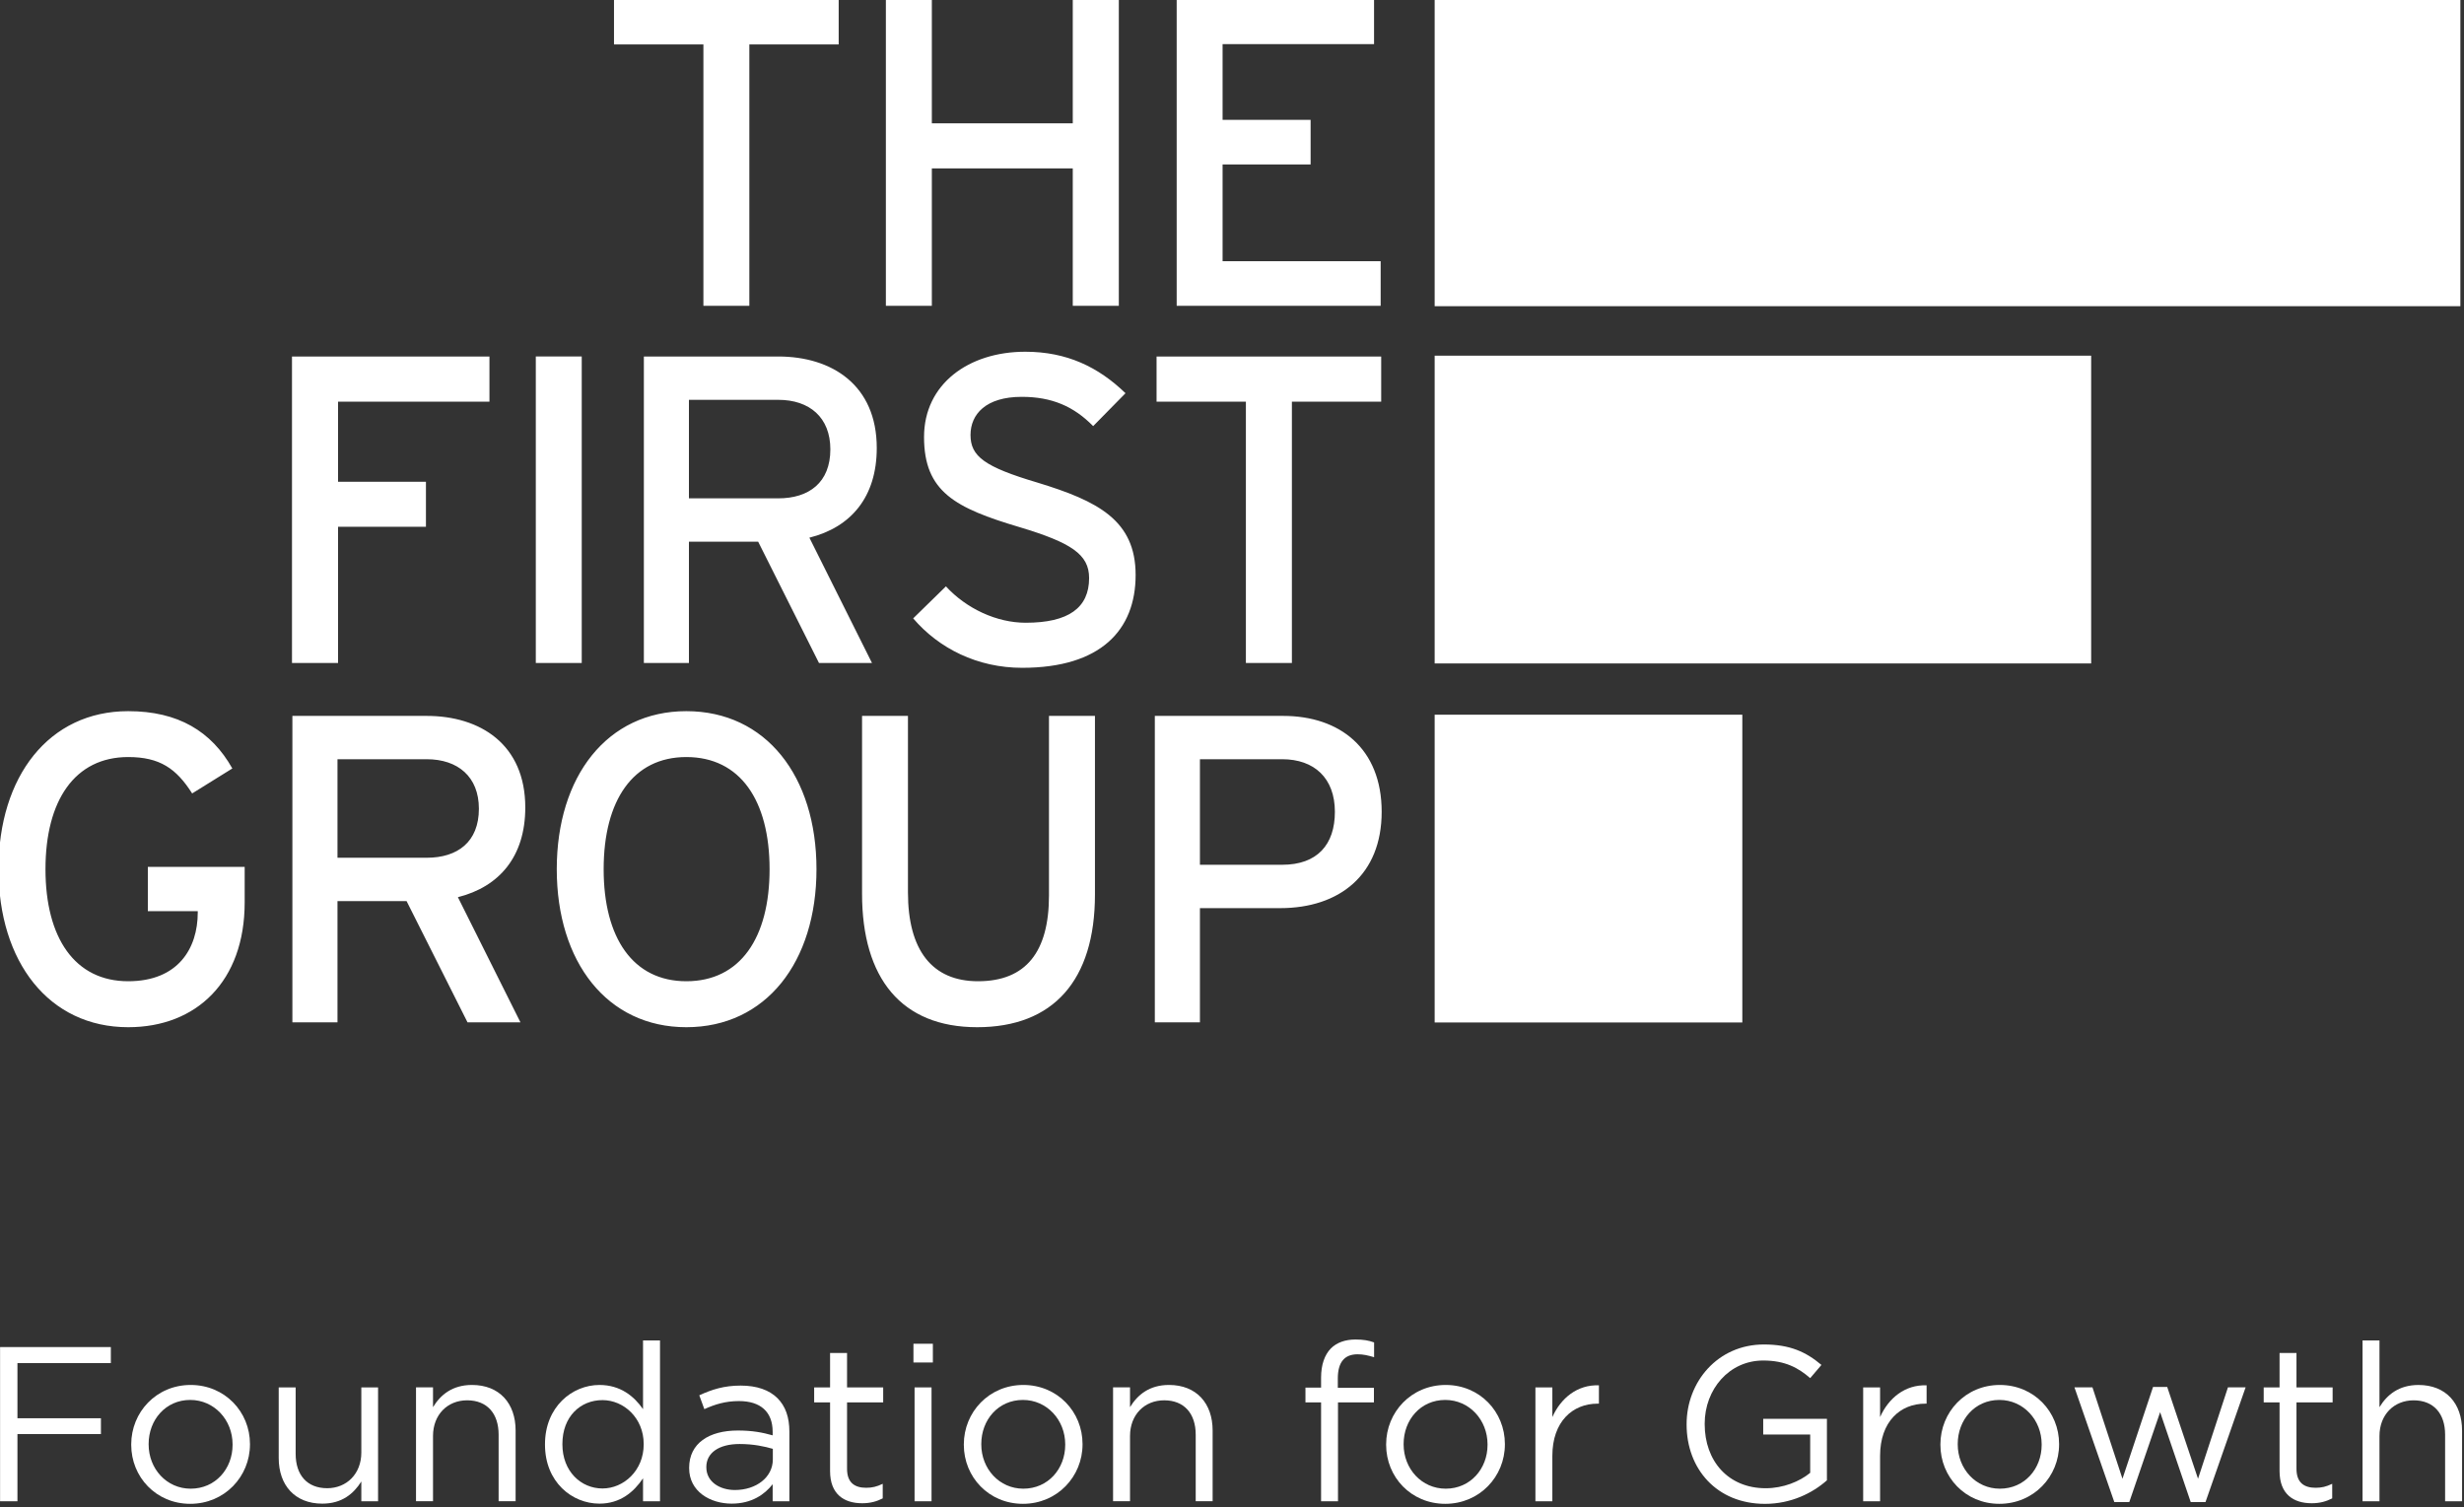 <?xml version="1.0" encoding="UTF-8" standalone="no"?>
<!DOCTYPE svg PUBLIC "-//W3C//DTD SVG 1.1//EN" "http://www.w3.org/Graphics/SVG/1.1/DTD/svg11.dtd">
<svg width="100%" height="100%" viewBox="0 0 443 271" version="1.1" xmlns="http://www.w3.org/2000/svg" xmlns:xlink="http://www.w3.org/1999/xlink" xml:space="preserve" xmlns:serif="http://www.serif.com/" style="fill-rule:evenodd;clip-rule:evenodd;stroke-linejoin:round;stroke-miterlimit:2;">
    <rect x="0" y="0" width="443" height="271" fill="#333333" stroke="none"/>
    <g transform="matrix(1,0,0,1,-161.575,1726.75)">
        <g transform="matrix(1.234,0,0,1.234,1508.78,-311.63)">
            <g transform="matrix(1.333,0,0,1.333,-882.713,-997.805)">
                <path d="M0,-111.916L-0.001,-111.915L-0.001,-78.288L112.11,-78.288L112.11,-111.916L0,-111.916ZM-0.001,-39.241L71.756,-39.241L71.756,-72.881L-0.001,-72.881L-0.001,-39.241ZM-0.001,-33.637L-0.001,-0.002L0.001,0L33.627,0L33.627,-33.637L-0.001,-33.637Z" style="fill:white;fill-rule:nonzero;"/>
            </g>
            <g transform="matrix(1.333,0,0,1.333,-1010.62,-1020.14)">
                <path d="M0,0.001C0,10.141 5.507,17.272 14.16,17.272C22.872,17.272 28.387,10.141 28.387,0.001C28.387,-10.143 22.872,-17.271 14.16,-17.271C5.507,-17.271 0,-10.143 0,0.001M5.125,0.001C5.125,-7.512 8.328,-12.256 14.16,-12.256C20.053,-12.256 23.26,-7.512 23.26,0.001C23.26,7.51 20.053,12.248 14.16,12.248C8.328,12.248 5.125,7.51 5.125,0.001M-61.016,0.001C-61.016,10.141 -55.502,17.272 -46.843,17.272C-39.373,17.272 -34.111,12.248 -34.111,3.633L-34.111,-0.25L-44.694,-0.25L-44.694,4.592L-39.24,4.592L-39.24,4.735C-39.24,8.658 -41.385,12.248 -46.843,12.248C-52.679,12.248 -55.883,7.51 -55.883,0.001C-55.883,-7.512 -52.679,-12.256 -46.843,-12.256C-43.401,-12.256 -41.583,-11.008 -39.852,-8.278L-35.46,-11.008C-37.747,-15.073 -41.385,-17.271 -46.843,-17.271C-55.502,-17.271 -61.016,-10.143 -61.016,0.001M65.368,-16.753L65.368,16.743L70.298,16.743L70.298,4.258L79.06,4.258C85.563,4.258 90.162,0.609 90.162,-6.27C90.162,-13.212 85.563,-16.753 79.397,-16.753L65.368,-16.753ZM70.298,-12.018L79.292,-12.018C82.797,-12.018 85.048,-9.954 85.048,-6.27C85.048,-2.685 83.126,-0.482 79.292,-0.482L70.298,-0.482L70.298,-12.018ZM53.799,-16.753L53.799,2.868C53.799,9.005 51.307,12.248 46.043,12.248C41.016,12.248 38.385,8.847 38.385,2.526L38.385,-16.753L33.368,-16.753L33.368,2.679C33.368,11.919 37.667,17.272 45.948,17.272C54.272,17.272 58.824,12.147 58.824,2.773L58.824,-16.753L53.799,-16.753ZM-28.896,-16.753L-28.896,16.743L-23.967,16.743L-23.967,3.493L-16.413,3.493L-9.753,16.743L-3.967,16.743L-10.806,3.061C-6.269,1.918 -3.441,-1.388 -3.441,-6.741C-3.441,-13.649 -8.366,-16.753 -14.214,-16.753L-28.896,-16.753ZM-23.967,-12.018L-14.214,-12.018C-10.806,-12.018 -8.511,-10.104 -8.511,-6.607C-8.511,-2.963 -10.857,-1.249 -14.214,-1.249L-23.967,-1.249L-23.967,-12.018Z" style="fill:white;fill-rule:nonzero;"/>
            </g>
            <g transform="matrix(-1.333,0,0,1.333,-472.986,-1502.65)">
                <path d="M363.183,314.737C363.183,320.729 359.775,322.501 352.699,324.602C347.103,326.287 345.141,327.568 345.141,330.149C345.141,333.404 347.386,335.038 352.07,335.038C355.237,335.038 358.539,333.508 360.792,331.062L364.371,334.56C361.55,337.857 357.345,339.963 352.457,339.963C343.891,339.963 340.057,335.854 340.057,329.817C340.057,323.837 344.181,321.734 350.786,319.72C356.578,318.001 358.104,316.85 358.104,314.515C358.104,312.253 356.432,310.347 352.507,310.347C349.211,310.347 346.812,311.39 344.699,313.548L341.163,309.95C344.126,307.089 347.572,305.417 352.121,305.417C358.307,305.417 363.183,308.946 363.183,314.737ZM337.769,305.938L337.769,310.874L328.005,310.874L328.005,339.439L322.976,339.439L322.976,310.874L313.217,310.874L313.217,305.938L337.769,305.938ZM393.806,305.938L393.806,339.439L388.88,339.439L388.88,326.177L381.314,326.177L374.665,339.439L368.871,339.439L375.714,325.74C371.166,324.602 368.351,321.289 368.351,315.938C368.351,309.044 373.271,305.938 379.114,305.938L393.806,305.938ZM388.88,310.674L379.114,310.674C375.714,310.674 373.423,312.585 373.423,316.084C373.423,319.72 375.763,321.441 379.114,321.441L388.88,321.441L388.88,310.674ZM405.617,339.439L400.597,339.439L400.597,305.937L405.617,305.937L405.617,339.439ZM432.266,305.938L432.266,339.439L427.232,339.439L427.232,324.551L417.625,324.551L417.625,319.627L427.232,319.627L427.232,310.874L410.683,310.874L410.683,305.938L432.266,305.938Z" style="fill:white;fill-rule:nonzero;"/>
            </g>
            <g transform="matrix(1.333,0,0,1.333,-920.3,-1102.22)">
                <path d="M0,-33.486L0,0L22.294,0L22.294,-4.875L5.017,-4.875L5.017,-15.45L14.638,-15.45L14.638,-20.325L5.017,-20.325L5.017,-28.602L21.572,-28.602L21.572,-33.486L0,-33.486ZM-11.358,-33.486L-11.358,-19.945L-26.761,-19.945L-26.761,-33.486L-31.785,-33.486L-31.785,0L-26.761,0L-26.761,-15.019L-11.358,-15.019L-11.358,0L-6.324,0L-6.324,-33.486L-11.358,-33.486ZM-61.501,-33.486L-61.501,-28.568L-51.729,-28.568L-51.729,0L-46.708,0L-46.708,-28.568L-36.943,-28.568L-36.943,-33.486L-61.501,-33.486Z" style="fill:white;fill-rule:nonzero;"/>
            </g>
        </g>
        <g transform="matrix(0.762,0,0,0.762,38.468,-340.372)">
            <g transform="matrix(2,0,0,2,-696.136,-2013.15)">
                <path d="M428.856,255.792L428.856,273.983L430.905,273.983L430.905,266.057L440.754,266.057L440.754,264.19L430.905,264.19L430.905,257.684L441.923,257.684L441.923,255.792L428.856,255.792Z" style="fill:white;fill-rule:nonzero;"/>
            </g>
            <g transform="matrix(2,0,0,2,-696.136,-2003.6)">
                <path d="M456.285,262.551L456.285,262.496C456.285,259.61 454.121,257.254 451.288,257.254C448.387,257.254 446.381,259.61 446.381,262.452L446.381,262.496C446.381,265.381 448.509,267.724 451.341,267.724C454.256,267.724 456.285,265.381 456.285,262.551M444.327,262.551L444.327,262.496C444.327,258.698 447.289,255.487 451.341,255.487C455.371,255.487 458.336,258.655 458.336,262.452L458.336,262.496C458.336,266.293 455.347,269.51 451.288,269.51C447.262,269.51 444.327,266.345 444.327,262.551" style="fill:white;fill-rule:nonzero;"/>
            </g>
            <g transform="matrix(2,0,0,2,-696.136,-2003.07)">
                <path d="M461.727,263.841L461.727,255.51L463.726,255.51L463.726,263.351C463.726,265.846 465.078,267.403 467.445,267.403C469.732,267.403 471.473,265.719 471.473,263.192L471.473,255.51L473.448,255.51L473.448,268.943L471.473,268.943L471.473,266.608C470.566,268.054 469.184,269.224 466.87,269.224C463.625,269.224 461.727,267.044 461.727,263.841" style="fill:white;fill-rule:nonzero;"/>
            </g>
            <g transform="matrix(2,0,0,2,-696.136,-2004.21)">
                <path d="M477.925,256.078L479.93,256.078L479.93,258.412C480.813,256.954 482.217,255.791 484.527,255.791C487.78,255.791 489.675,257.974 489.675,261.165L489.675,269.511L487.67,269.511L487.67,261.656C487.67,259.169 486.322,257.603 483.956,257.603C481.64,257.603 479.93,259.294 479.93,261.812L479.93,269.511L477.925,269.511L477.925,256.078Z" style="fill:white;fill-rule:nonzero;"/>
            </g>
            <g transform="matrix(2,0,0,2,-696.136,-2014.15)">
                <path d="M504.785,267.773L504.785,267.728C504.785,264.637 502.413,262.55 499.922,262.55C497.327,262.55 495.194,264.478 495.194,267.728L495.194,267.773C495.194,270.943 497.378,272.974 499.922,272.974C502.413,272.974 504.785,270.874 504.785,267.773M493.141,267.804L493.141,267.75C493.141,263.358 496.336,260.763 499.562,260.763C502.056,260.763 503.661,262.112 504.707,263.616L504.707,255.51L506.709,255.51L506.709,274.482L504.707,274.482L504.707,271.777C503.618,273.386 502.025,274.763 499.562,274.763C496.336,274.763 493.141,272.219 493.141,267.804" style="fill:white;fill-rule:nonzero;"/>
            </g>
            <g transform="matrix(2,0,0,2,-696.136,-2003.5)">
                <path d="M520.02,264.215L520.02,262.972C519.036,262.688 517.736,262.403 516.098,262.403C513.604,262.403 512.175,263.486 512.175,265.106L512.175,265.156C512.175,266.842 513.733,267.83 515.553,267.83C518.024,267.83 520.02,266.356 520.02,264.215M510.146,265.253L510.146,265.208C510.146,262.32 512.487,260.811 515.895,260.811C517.605,260.811 518.803,261.045 519.999,261.382L519.999,260.968C519.999,258.58 518.541,257.338 516.022,257.338C514.435,257.338 513.187,257.726 511.939,258.29L511.343,256.658C512.821,255.977 514.254,255.511 516.228,255.511C518.127,255.511 519.603,256.031 520.566,256.996C521.501,257.928 521.971,259.227 521.971,260.945L521.971,269.157L519.999,269.157L519.999,267.147C519.06,268.349 517.527,269.438 515.164,269.438C512.639,269.438 510.146,268.014 510.146,265.253" style="fill:white;fill-rule:nonzero;"/>
            </g>
            <g transform="matrix(2,0,0,2,-696.136,-2011.28)">
                <path d="M526.772,269.482L526.772,261.381L524.895,261.381L524.895,259.614L526.772,259.614L526.772,255.556L528.775,255.556L528.775,259.614L533.038,259.614L533.038,261.381L528.775,261.381L528.775,269.222C528.775,270.864 529.683,271.457 531.033,271.457C531.707,271.457 532.281,271.332 532.983,270.988L532.983,272.707C532.281,273.066 531.528,273.282 530.564,273.282C528.413,273.282 526.772,272.218 526.772,269.482" style="fill:white;fill-rule:nonzero;"/>
            </g>
            <g transform="matrix(2,0,0,2,-696.136,-2013.93)">
                <path d="M536.741,260.94L538.742,260.94L538.742,274.373L536.741,274.373L536.741,260.94ZM536.608,255.791L538.899,255.791L538.899,258.002L536.608,258.002L536.608,255.791Z" style="fill:white;fill-rule:nonzero;"/>
            </g>
            <g transform="matrix(2,0,0,2,-696.136,-2003.6)">
                <path d="M554.513,262.551L554.513,262.496C554.513,259.61 552.35,257.254 549.524,257.254C546.611,257.254 544.611,259.61 544.611,262.452L544.611,262.496C544.611,265.381 546.74,267.724 549.571,267.724C552.484,267.724 554.513,265.381 554.513,262.551M542.552,262.551L542.552,262.496C542.552,258.698 545.52,255.487 549.571,255.487C553.599,255.487 556.556,258.655 556.556,262.452L556.556,262.496C556.556,266.293 553.572,269.51 549.524,269.51C545.497,269.51 542.552,266.345 542.552,262.551" style="fill:white;fill-rule:nonzero;"/>
            </g>
            <g transform="matrix(2,0,0,2,-696.136,-2004.21)">
                <path d="M560.157,256.078L562.158,256.078L562.158,258.412C563.043,256.954 564.446,255.791 566.753,255.791C570.007,255.791 571.903,257.974 571.903,261.165L571.903,269.511L569.907,269.511L569.907,261.656C569.907,259.169 568.55,257.603 566.189,257.603C563.872,257.603 562.158,259.294 562.158,261.812L562.158,269.511L560.157,269.511L560.157,256.078Z" style="fill:white;fill-rule:nonzero;"/>
            </g>
            <g transform="matrix(2,0,0,2,-696.136,-2014.93)">
                <path d="M584.697,263.207L582.854,263.207L582.854,261.466L584.697,261.466L584.697,260.294C584.697,258.758 585.117,257.592 585.859,256.834C586.54,256.16 587.531,255.791 588.75,255.791C589.688,255.791 590.308,255.901 590.952,256.134L590.952,257.878C590.223,257.666 589.688,257.534 589.007,257.534C587.45,257.534 586.671,258.473 586.671,260.397L586.671,261.488L590.932,261.488L590.932,263.207L586.693,263.207L586.693,274.873L584.697,274.873L584.697,263.207Z" style="fill:white;fill-rule:nonzero;"/>
            </g>
            <g transform="matrix(2,0,0,2,-696.136,-2003.6)">
                <path d="M604.335,262.551L604.335,262.496C604.335,259.61 602.179,257.254 599.347,257.254C596.429,257.254 594.434,259.61 594.434,262.452L594.434,262.496C594.434,265.381 596.564,267.724 599.401,267.724C602.302,267.724 604.335,265.381 604.335,262.551M592.372,262.551L592.372,262.496C592.372,258.698 595.343,255.487 599.401,255.487C603.426,255.487 606.382,258.655 606.382,262.452L606.382,262.496C606.382,266.293 603.397,269.51 599.347,269.51C595.312,269.51 592.372,266.345 592.372,262.551" style="fill:white;fill-rule:nonzero;"/>
            </g>
            <g transform="matrix(2,0,0,2,-696.136,-2004.32)">
                <path d="M609.983,256.134L611.981,256.134L611.981,259.635C612.975,257.407 614.925,255.791 617.475,255.891L617.475,258.053L617.311,258.053C614.377,258.053 611.981,260.158 611.981,264.215L611.981,269.567L609.983,269.567L609.983,256.134Z" style="fill:white;fill-rule:nonzero;"/>
            </g>
            <g transform="matrix(2,0,0,2,-696.136,-2013.15)">
                <path d="M627.819,264.939L627.819,264.882C627.819,259.9 631.482,255.487 636.935,255.487C640.009,255.487 641.904,256.364 643.725,257.9L642.399,259.457C640.997,258.241 639.437,257.379 636.856,257.379C632.834,257.379 629.952,260.782 629.952,264.834L629.952,264.882C629.952,269.23 632.725,272.446 637.15,272.446C639.229,272.446 641.156,271.651 642.399,270.628L642.399,266.111L636.856,266.111L636.856,264.258L644.372,264.258L644.372,271.512C642.68,273.017 640.132,274.289 637.069,274.289C631.353,274.289 627.819,270.14 627.819,264.939" style="fill:white;fill-rule:nonzero;"/>
            </g>
            <g transform="matrix(2,0,0,2,-696.136,-2004.32)">
                <path d="M648.648,256.134L650.644,256.134L650.644,259.635C651.633,257.407 653.583,255.791 656.131,255.891L656.131,258.053L655.974,258.053C653.033,258.053 650.644,260.158 650.644,264.215L650.644,269.567L648.648,269.567L648.648,256.134Z" style="fill:white;fill-rule:nonzero;"/>
            </g>
            <g transform="matrix(2,0,0,2,-696.136,-2003.6)">
                <path d="M669.706,262.551L669.706,262.496C669.706,259.61 667.548,257.254 664.719,257.254C661.809,257.254 659.804,259.61 659.804,262.452L659.804,262.496C659.804,265.381 661.937,267.724 664.771,267.724C667.684,267.724 669.706,265.381 669.706,262.551M657.76,262.551L657.76,262.496C657.76,258.698 660.717,255.487 664.771,255.487C668.804,255.487 671.763,258.655 671.763,262.452L671.763,262.496C671.763,266.293 668.775,269.51 664.719,269.51C660.694,269.51 657.76,266.345 657.76,262.551" style="fill:white;fill-rule:nonzero;"/>
            </g>
            <g transform="matrix(2,0,0,2,-696.136,-2003.55)">
                <path d="M673.574,255.748L675.698,255.748L679.238,266.527L682.846,255.694L684.515,255.694L688.152,266.527L691.681,255.748L693.765,255.748L689.033,269.278L687.289,269.278L683.681,258.673L680.042,269.278L678.276,269.278L673.574,255.748Z" style="fill:white;fill-rule:nonzero;"/>
            </g>
            <g transform="matrix(2,0,0,2,-696.136,-2011.28)">
                <path d="M697.771,269.482L697.771,261.381L695.9,261.381L695.9,259.614L697.771,259.614L697.771,255.556L699.767,255.556L699.767,259.614L704.031,259.614L704.031,261.381L699.767,261.381L699.767,269.222C699.767,270.864 700.677,271.457 702.03,271.457C702.711,271.457 703.272,271.332 703.982,270.988L703.982,272.707C703.272,273.066 702.53,273.282 701.568,273.282C699.41,273.282 697.771,272.218 697.771,269.482" style="fill:white;fill-rule:nonzero;"/>
            </g>
            <g transform="matrix(2,0,0,2,-696.136,-2014.71)">
                <path d="M707.56,255.791L709.558,255.791L709.558,263.664C710.437,262.207 711.847,261.044 714.162,261.044C717.407,261.044 719.302,263.227 719.302,266.417L719.302,274.763L717.301,274.763L717.301,266.908C717.301,264.421 715.95,262.855 713.583,262.855C711.275,262.855 709.558,264.545 709.558,267.064L709.558,274.763L707.56,274.763L707.56,255.791Z" style="fill:white;fill-rule:nonzero;"/>
            </g>
        </g>
    </g>
</svg>
